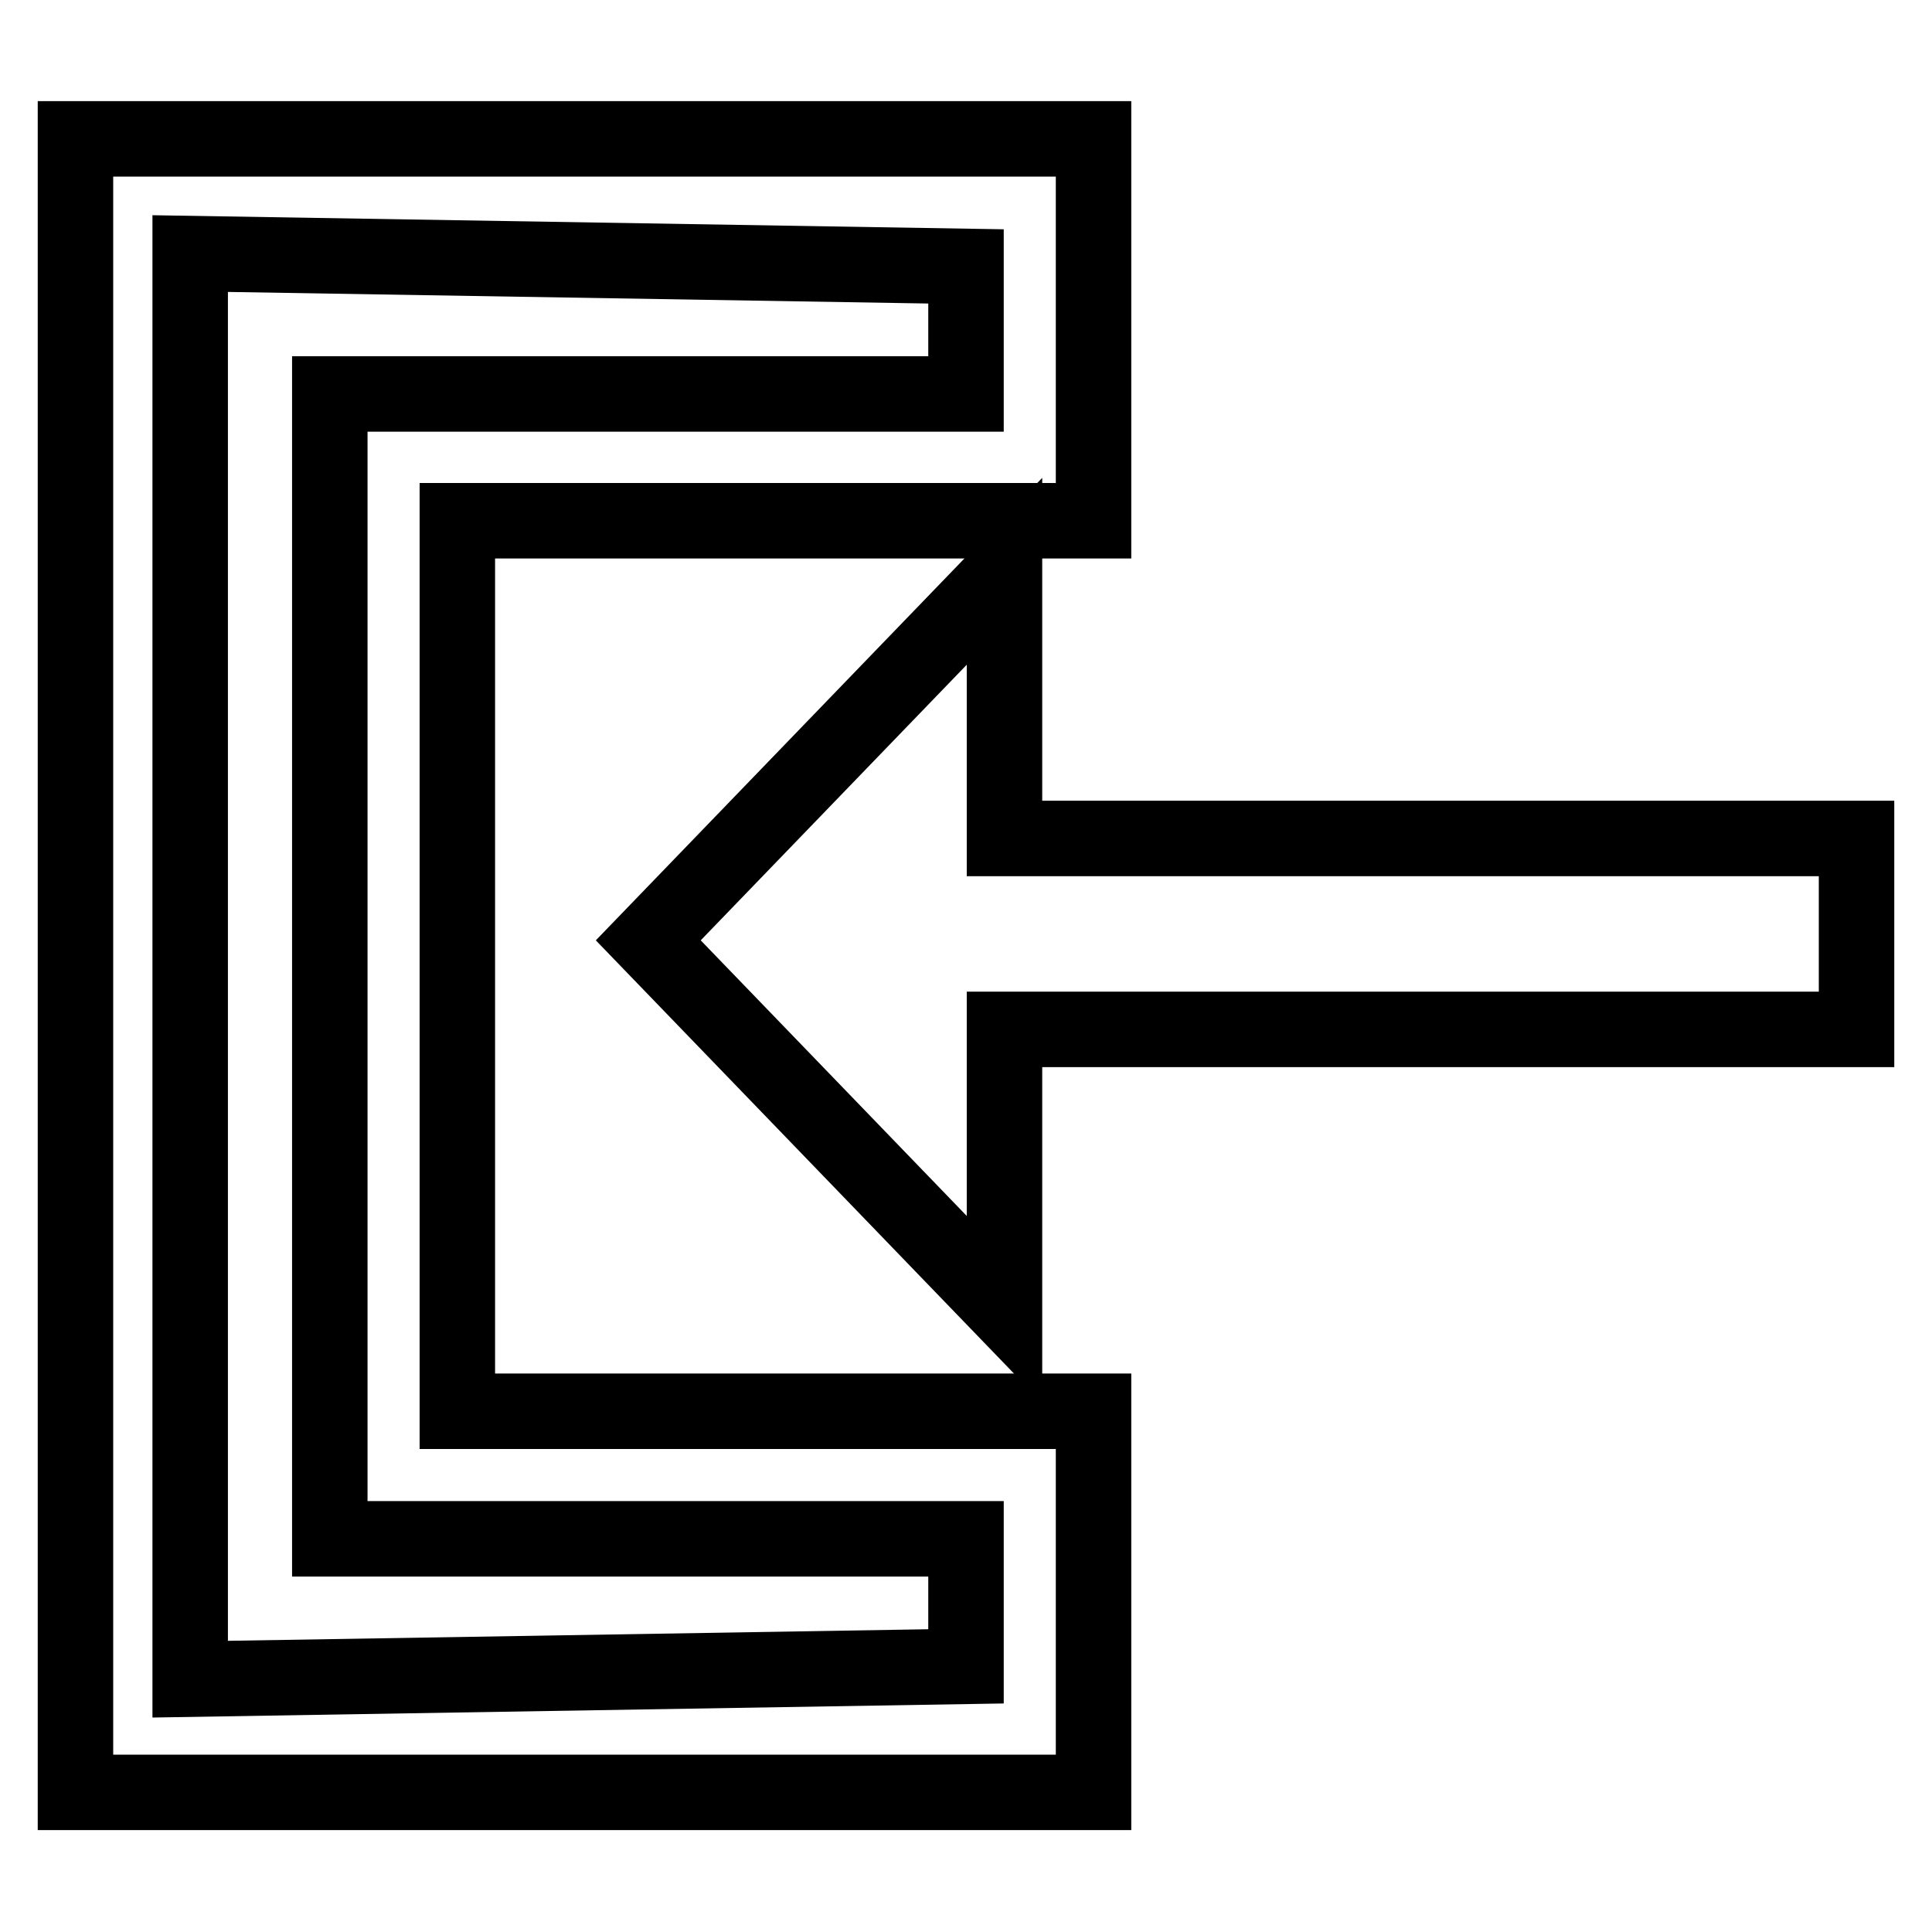 <?xml version="1.0" encoding="utf-8"?>
<!-- Svg Vector Icons : http://www.onlinewebfonts.com/icon -->
<!DOCTYPE svg PUBLIC "-//W3C//DTD SVG 1.1//EN" "http://www.w3.org/Graphics/SVG/1.1/DTD/svg11.dtd">
<svg version="1.1" xmlns="http://www.w3.org/2000/svg" xmlns:xlink="http://www.w3.org/1999/xlink" x="0px" y="0px" viewBox="0 0 256 256" enable-background="new 0 0 256 256" xml:space="preserve">
<g><g><path stroke-width="10" fill-opacity="0" stroke="#000000"  d="M60.6,69h84.3V18.4H10v219.1h131.5h3.4V187H60.6V69z M128,203.9v16.9l-102.8,1.7V33.6L128,35.3v16.9H60.6H43.7V69v118v16.9h16.9H128z"/><path stroke-width="10" fill-opacity="0" stroke="#000000"  d="M133.1,111.1V75.7l-47.2,48.9l47.2,48.9v-37.1H246v-25.3H133.1z"/></g></g>
</svg>